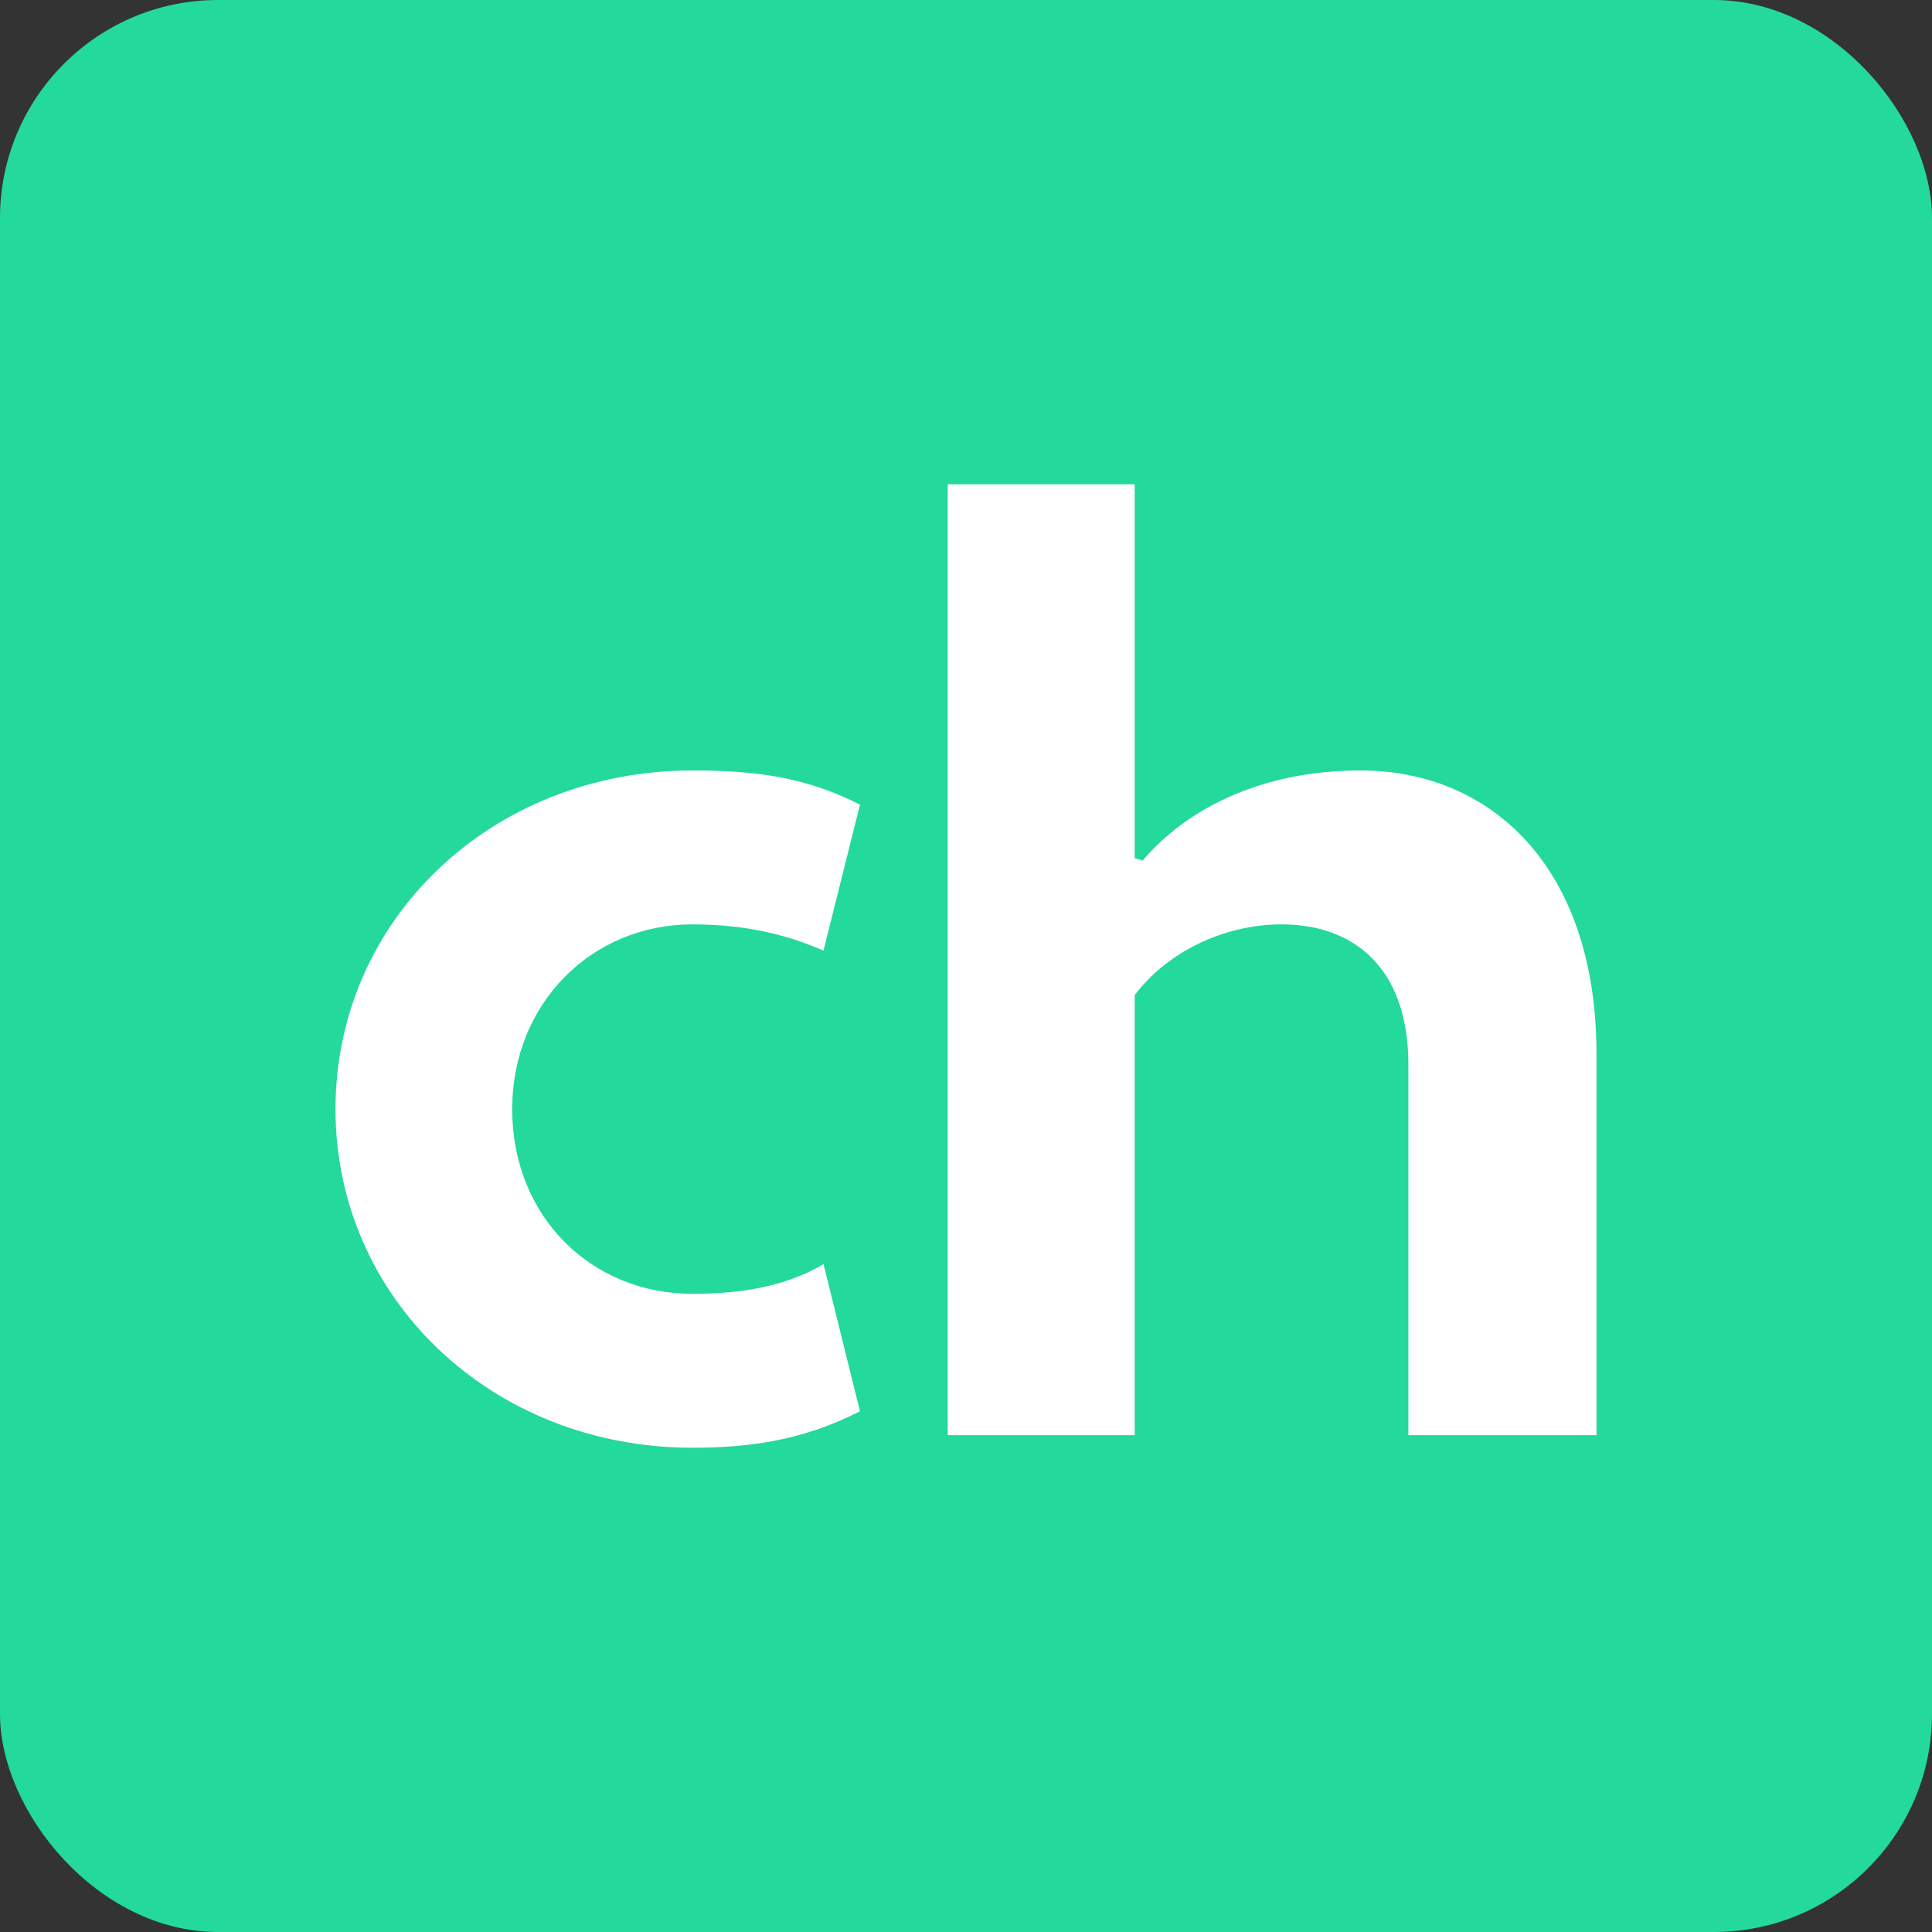 <?xml version="1.0" encoding="UTF-8"?> <svg xmlns="http://www.w3.org/2000/svg" id="Layer_1" viewBox="0 0 442 442"><rect x="0" y="0" width="442" height="442" fill="#333333" stroke="none"/><defs><style>.cls-1{fill:#23d99c;}.cls-2{fill:#fff;}</style></defs><rect class="cls-1" width="442" height="442" rx="49.884" ry="49.884"></rect><path class="cls-2" d="M158.399,295.995c10.956,0,21.129-1.565,29.998-6.782l8.348,33.65c-12.782,6.522-24.781,8.348-38.345,8.348-45.91,0-81.647-34.172-81.647-77.473s35.737-77.473,81.647-77.473c13.825,0,25.564,1.304,38.345,7.825l-8.348,33.389c-7.826-3.391-17.216-6-29.998-6-22.955,0-41.215,17.998-41.215,42.258,0,24.781,18.26,42.258,41.215,42.258Z"></path><path class="cls-2" d="M216.822,110.79h42.78v85.559l1.826.522c10.173-11.999,27.389-20.607,49.822-20.607,29.476,0,53.996,21.651,53.996,64.952v87.125h-43.041v-84.777c0-22.694-13.042-32.085-28.954-32.085-13.825,0-26.607,6.782-33.65,16.173v100.689h-42.78V110.79Z"></path></svg> 